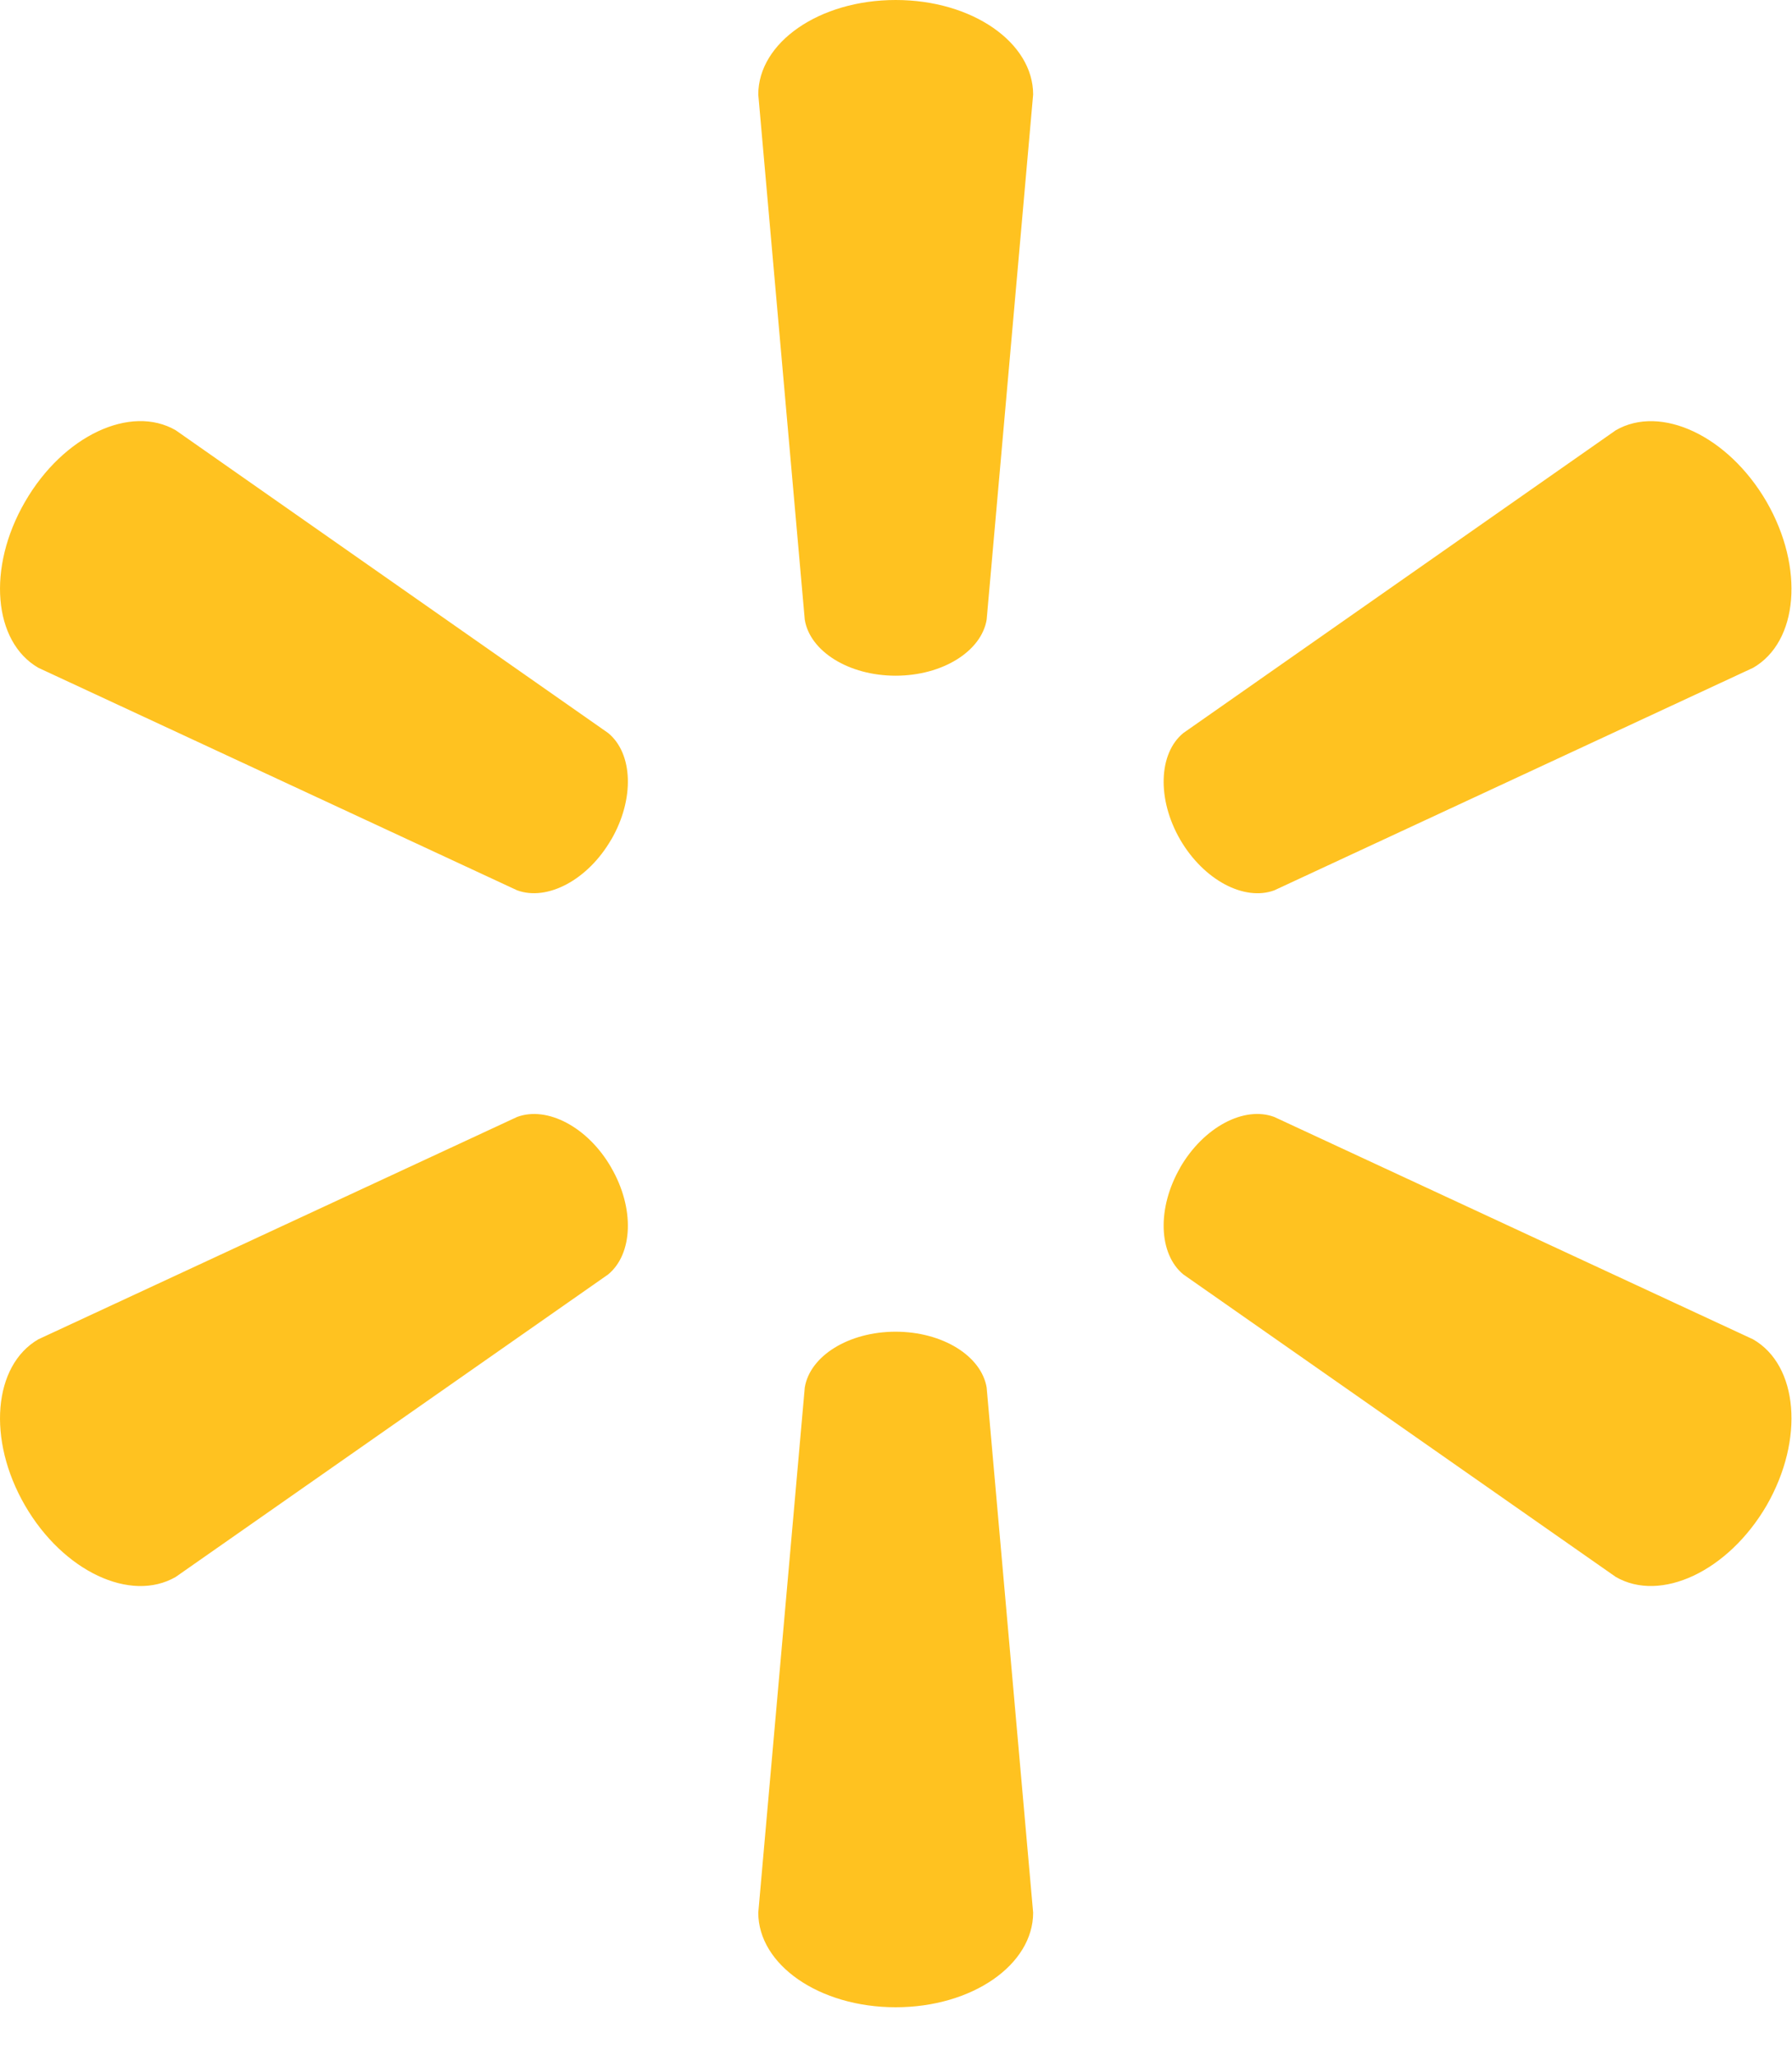 <svg xmlns="http://www.w3.org/2000/svg" width="34" height="39" viewBox="0 0 34 39" fill="none"><path d="M16.991 12.819C17.884 12.819 18.62 12.355 18.72 11.756L19.602 1.793C19.602 0.808 18.447 0 16.994 0C15.542 0 14.387 0.808 14.387 1.793L15.269 11.756C15.366 12.355 16.102 12.819 16.994 12.819H16.991ZM11.596 15.931C12.044 15.159 12.01 14.292 11.538 13.906L3.333 8.162C2.48 7.669 1.201 8.262 0.475 9.519C-0.253 10.774 -0.124 12.176 0.726 12.668L9.811 16.89C10.379 17.101 11.154 16.696 11.598 15.925L11.596 15.931M22.39 15.926C22.838 16.697 23.608 17.101 24.177 16.891L33.262 12.669C34.118 12.176 34.24 10.774 33.518 9.52C32.788 8.264 31.507 7.67 30.656 8.163L22.451 13.907C21.982 14.292 21.947 15.16 22.393 15.931L22.39 15.926M16.991 25.264C17.884 25.264 18.62 25.724 18.72 26.324L19.602 36.285C19.602 37.273 18.447 38.08 16.994 38.08C15.542 38.08 14.387 37.273 14.387 36.285L15.269 26.324C15.366 25.724 16.102 25.264 16.994 25.264H16.991ZM22.39 22.152C22.838 21.378 23.608 20.977 24.177 21.19L33.262 25.409C34.118 25.902 34.24 27.305 33.518 28.561C32.788 29.812 31.507 30.409 30.656 29.916L22.451 24.177C21.982 23.79 21.947 22.921 22.393 22.15H22.39M11.596 22.15C12.044 22.921 12.01 23.79 11.538 24.178L3.333 29.917C2.48 30.409 1.201 29.813 0.475 28.562C-0.253 27.306 -0.124 25.903 0.726 25.409L9.811 21.19C10.379 20.978 11.154 21.379 11.598 22.152H11.596" fill="#FFC220"></path></svg>